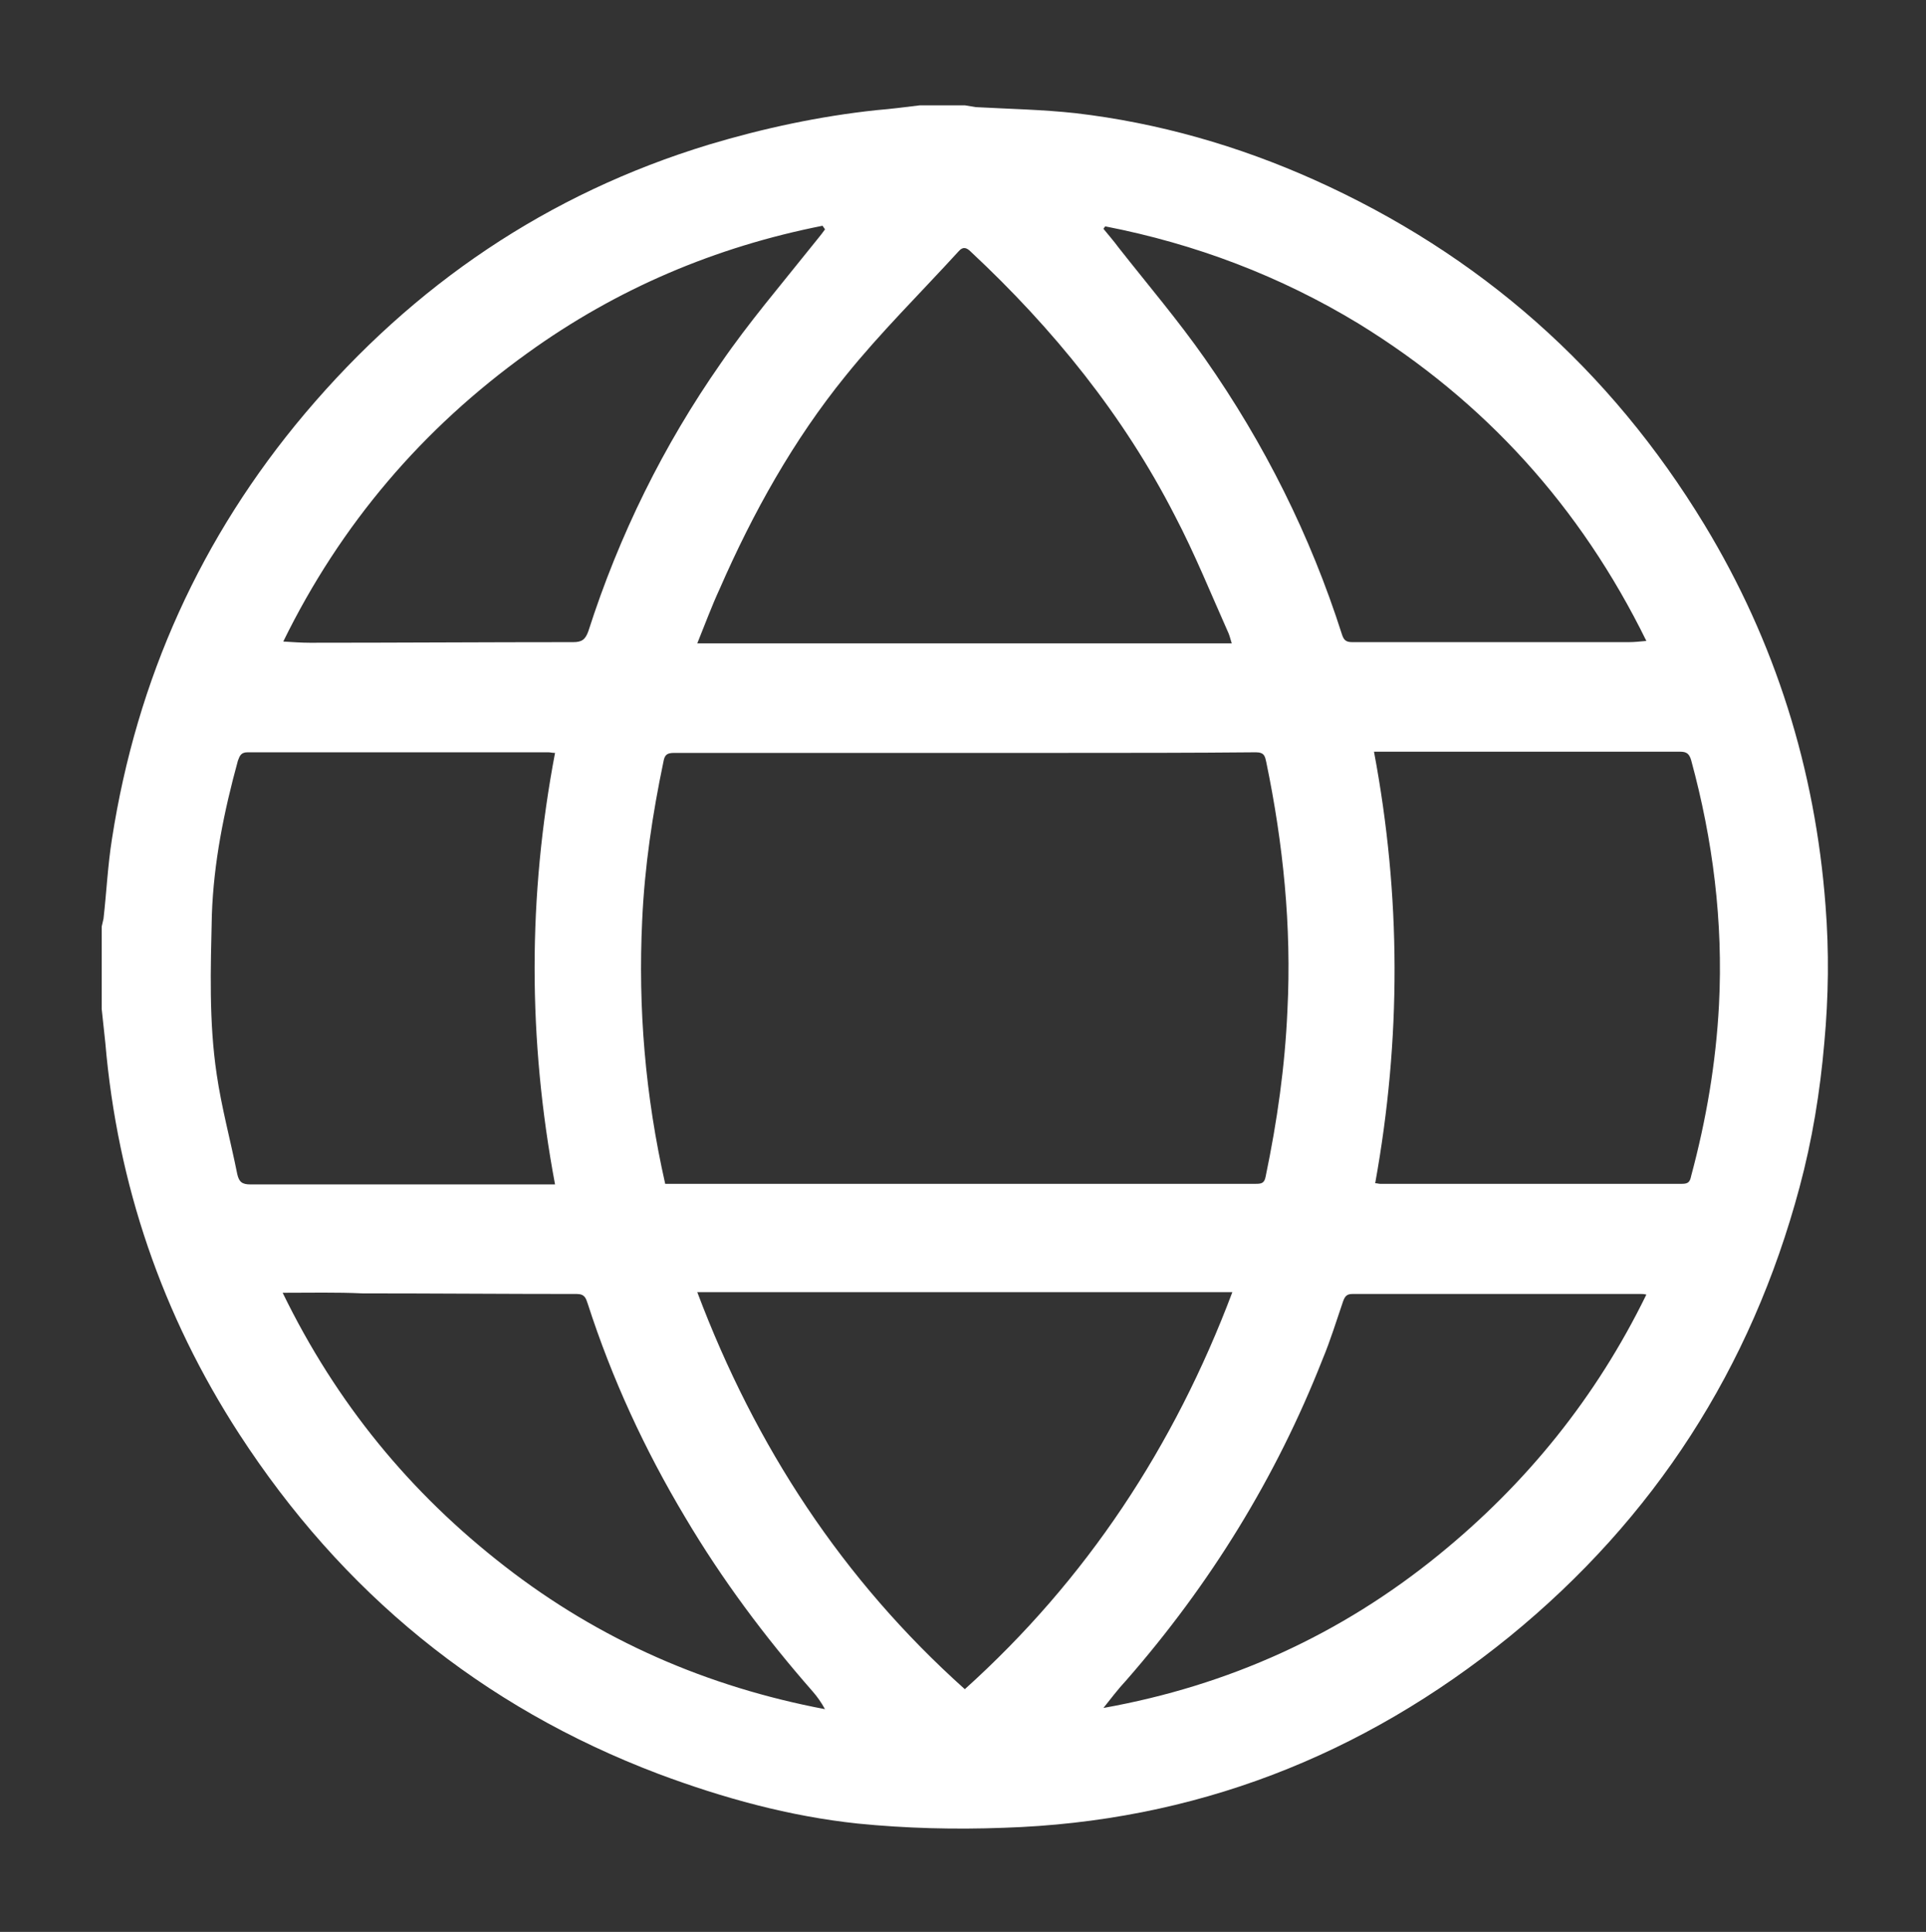 <?xml version="1.0" encoding="utf-8"?>
<!-- Generator: Adobe Illustrator 25.1.0, SVG Export Plug-In . SVG Version: 6.00 Build 0)  -->
<svg version="1.1" id="Ebene_1" xmlns="http://www.w3.org/2000/svg" xmlns:xlink="http://www.w3.org/1999/xlink" x="0px" y="0px"
	 viewBox="0 0 318.2 319.2" style="enable-background:new 0 0 318.2 319.2;" xml:space="preserve">
<rect x="0" y="0" width="318.2" height="319.2" fill="#333333" stroke="none"/>
<style type="text/css">
	.st0{fill:#FFFFFF;}
</style>
<g>
	<path class="st0" d="M152,17.4c2.5,0,5,0,7.4,0c0.6,0.1,1.2,0.2,1.8,0.3c5.5,0.3,11,0.4,16.5,1c13.7,1.6,26.9,5.4,39.4,11
		C244.5,42,266,61,281.6,86.7c11.7,19.3,18.3,40.4,20,62.9c0.6,7.6,0.5,15.1-0.2,22.7c-0.7,8.1-2,16.1-4.1,23.9
		c-8,29.9-24,54.7-47.9,74.2C225,290.2,197.2,301,165.8,302c-8,0.3-16.1,0.1-24.1-0.7c-11.3-1.2-22.2-4.2-32.9-8.2
		c-29.3-11.1-52.3-30-69.3-56.2c-12.7-19.6-20.1-41.2-22.1-64.6c-0.2-1.9-0.4-3.8-0.6-5.6c0-4.5,0-9.1,0-13.6
		c0.1-0.4,0.2-0.9,0.3-1.3c0.5-4.4,0.7-8.8,1.4-13.2c4.1-26.4,14.7-49.9,31.9-70.3C68.4,47,90.5,32,117.1,23.9
		c9-2.7,18.3-4.7,27.7-5.7C147.2,18,149.6,17.7,152,17.4z M109.9,195.6c0.7,0,1.4,0,2.1,0c26.5,0,53.1,0,79.6,0c5.3,0,10.6,0,15.9,0
		c0.9,0,1.4-0.1,1.6-1.2c1.9-9.1,3.2-18.2,3.6-27.5c0.7-13.8-0.7-27.5-3.5-41c-0.2-0.9-0.3-1.6-1.7-1.6c-10.6,0.1-21.2,0.1-31.7,0.1
		c-21.5,0-42.9,0-64.4,0c-1.2,0-1.6,0.3-1.8,1.5c-1.8,8.6-3.1,17.3-3.5,26.1C105.4,166.6,106.6,181,109.9,195.6z M227.2,195.5
		c0.3,0,0.6,0.1,0.8,0.1c16.6,0,33.2,0,49.9,0c1,0,1.3-0.3,1.5-1.3c2.5-9.3,4.1-18.7,4.6-28.3c0.7-13.7-1-27.2-4.6-40.4
		c-0.3-1-0.7-1.4-1.8-1.4c-14,0-28,0-42,0c-2.8,0-5.6,0-8.6,0C231.5,148.1,231.5,171.7,227.2,195.5z M91.7,124.4
		c-0.5,0-0.8-0.1-1.1-0.1c-16.6,0-33.1,0-49.7,0c-1.1,0-1.3,0.6-1.6,1.4c-2.3,8.4-4,16.8-4.3,25.5c-0.2,8.8-0.5,17.6,0.8,26.3
		c0.8,5.5,2.3,11,3.4,16.5c0.3,1.3,0.8,1.7,2.2,1.7c16.2,0,32.3,0,48.5,0c0.6,0,1.1,0,1.8,0C87.2,171.7,87.2,148.1,91.7,124.4z
		 M159.4,279.1c20.1-18.1,34.6-40.1,44.2-65.6c-29.6,0-58.8,0-88.4,0C124.8,239,139.2,261,159.4,279.1z M115.2,106.3
		c29.7,0,58.9,0,88.3,0c-0.2-0.6-0.3-1.1-0.5-1.6c-2.9-6.5-5.6-13.2-8.9-19.5c-8.5-16.6-20.1-30.9-33.7-43.6c-0.7-0.7-1.3-0.9-2-0.1
		c-6.3,6.9-12.9,13.4-18.7,20.6c-8.6,10.6-15.3,22.6-20.8,35.2C117.6,100.1,116.5,103.1,115.2,106.3z M182.3,282.2
		c20.7-3.7,39.2-12.1,55.4-25.3c14.5-11.8,26-26,34.3-43c-0.4-0.1-0.6-0.1-0.8-0.1c-15.9,0-31.9,0-47.8,0c-0.9,0-1.2,0.4-1.5,1.2
		c-1.1,3.2-2.1,6.5-3.4,9.6c-7.7,19.6-18.6,37.2-32.4,53C184.7,279.1,183.5,280.7,182.3,282.2z M136.3,37.9
		c-0.1-0.2-0.3-0.4-0.4-0.6c-17.7,3.5-34,10.4-48.7,21C69.8,70.8,56.3,86.6,46.8,106c1.6,0.1,3,0.2,4.4,0.2c14.5,0,29-0.1,43.5-0.1
		c1.4,0,2-0.4,2.5-1.8c5.1-15.9,12.4-30.7,21.9-44.3c4.6-6.7,9.9-12.9,15-19.3C134.8,39.8,135.6,38.9,136.3,37.9z M182.6,37.4
		c-0.1,0.1-0.2,0.3-0.3,0.4c0.8,1,1.7,2,2.5,3.1c4.8,6.1,9.9,12.1,14.3,18.4c9.8,14,17.4,29.2,22.6,45.5c0.3,0.9,0.6,1.3,1.7,1.3
		c15.2,0,30.4,0,45.7,0c0.9,0,1.8-0.1,2.9-0.2c-10.9-22.2-26.7-39.6-47.5-52.4C211.5,45.6,197.5,40.3,182.6,37.4z M46.7,213.6
		c8.9,18.3,21.1,33.1,36.7,45.2c15.7,12.2,33.4,19.9,52.9,23.6c-0.6-1.1-1.3-2.1-2.1-3c-7.8-8.9-14.9-18.4-21-28.7
		c-6.7-11.2-12.1-22.9-16.1-35.3c-0.3-0.9-0.5-1.6-1.8-1.6c-11.8,0-23.6-0.1-35.4-0.1C55.6,213.5,51.3,213.6,46.7,213.6z"/>
</g>
</svg>
